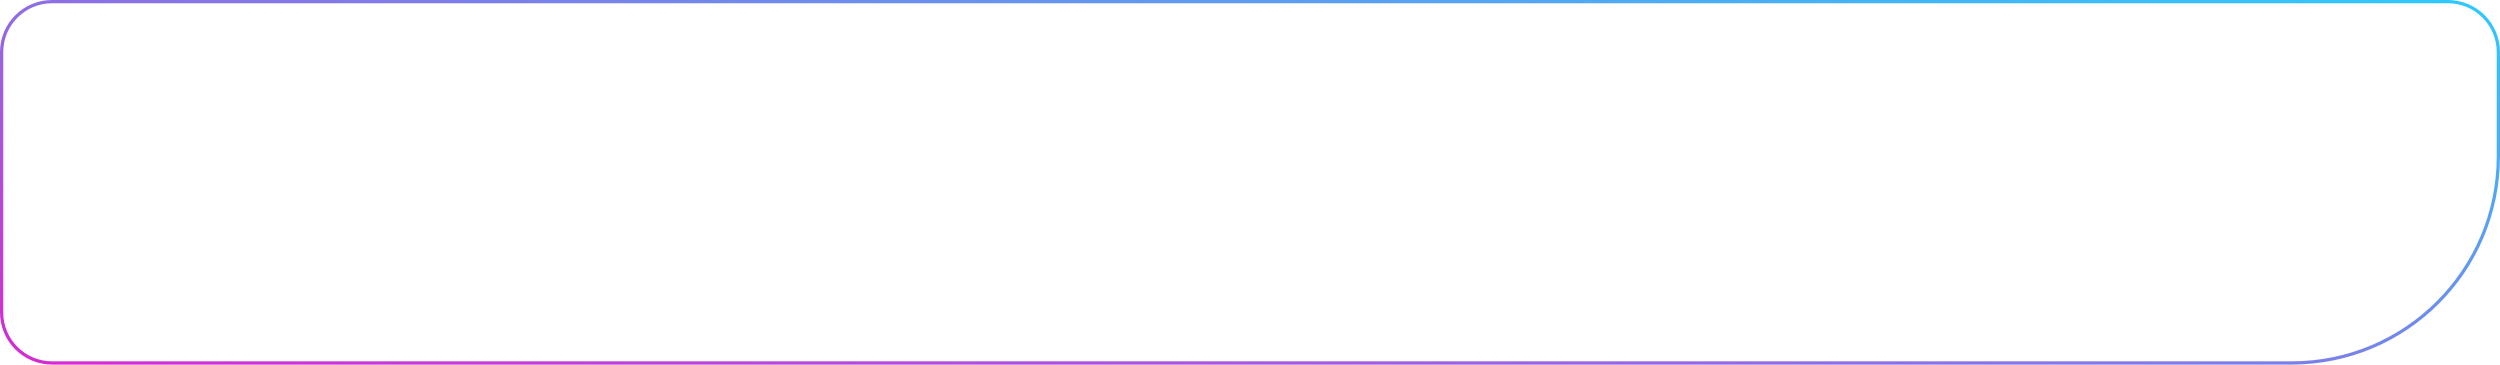 <?xml version="1.0" encoding="UTF-8"?> <svg xmlns="http://www.w3.org/2000/svg" width="768" height="112" viewBox="0 0 768 112" fill="none"><path d="M16 0.5H752C760.56 0.5 767.5 7.44 767.5 16V48C767.5 83.07 739.07 111.5 704 111.5H16C7.44 111.5 0.5 104.56 0.5 96V16C0.5 7.44 7.44 0.5 16 0.5Z" stroke="url(#paint0_linear_411_46)"></path><defs><linearGradient id="paint0_linear_411_46" x1="244.92" y1="161.369" x2="296.266" y2="-95.849" gradientUnits="userSpaceOnUse"><stop stop-color="#D629D0"></stop><stop offset="1" stop-color="#2CCBFF"></stop></linearGradient></defs></svg> 